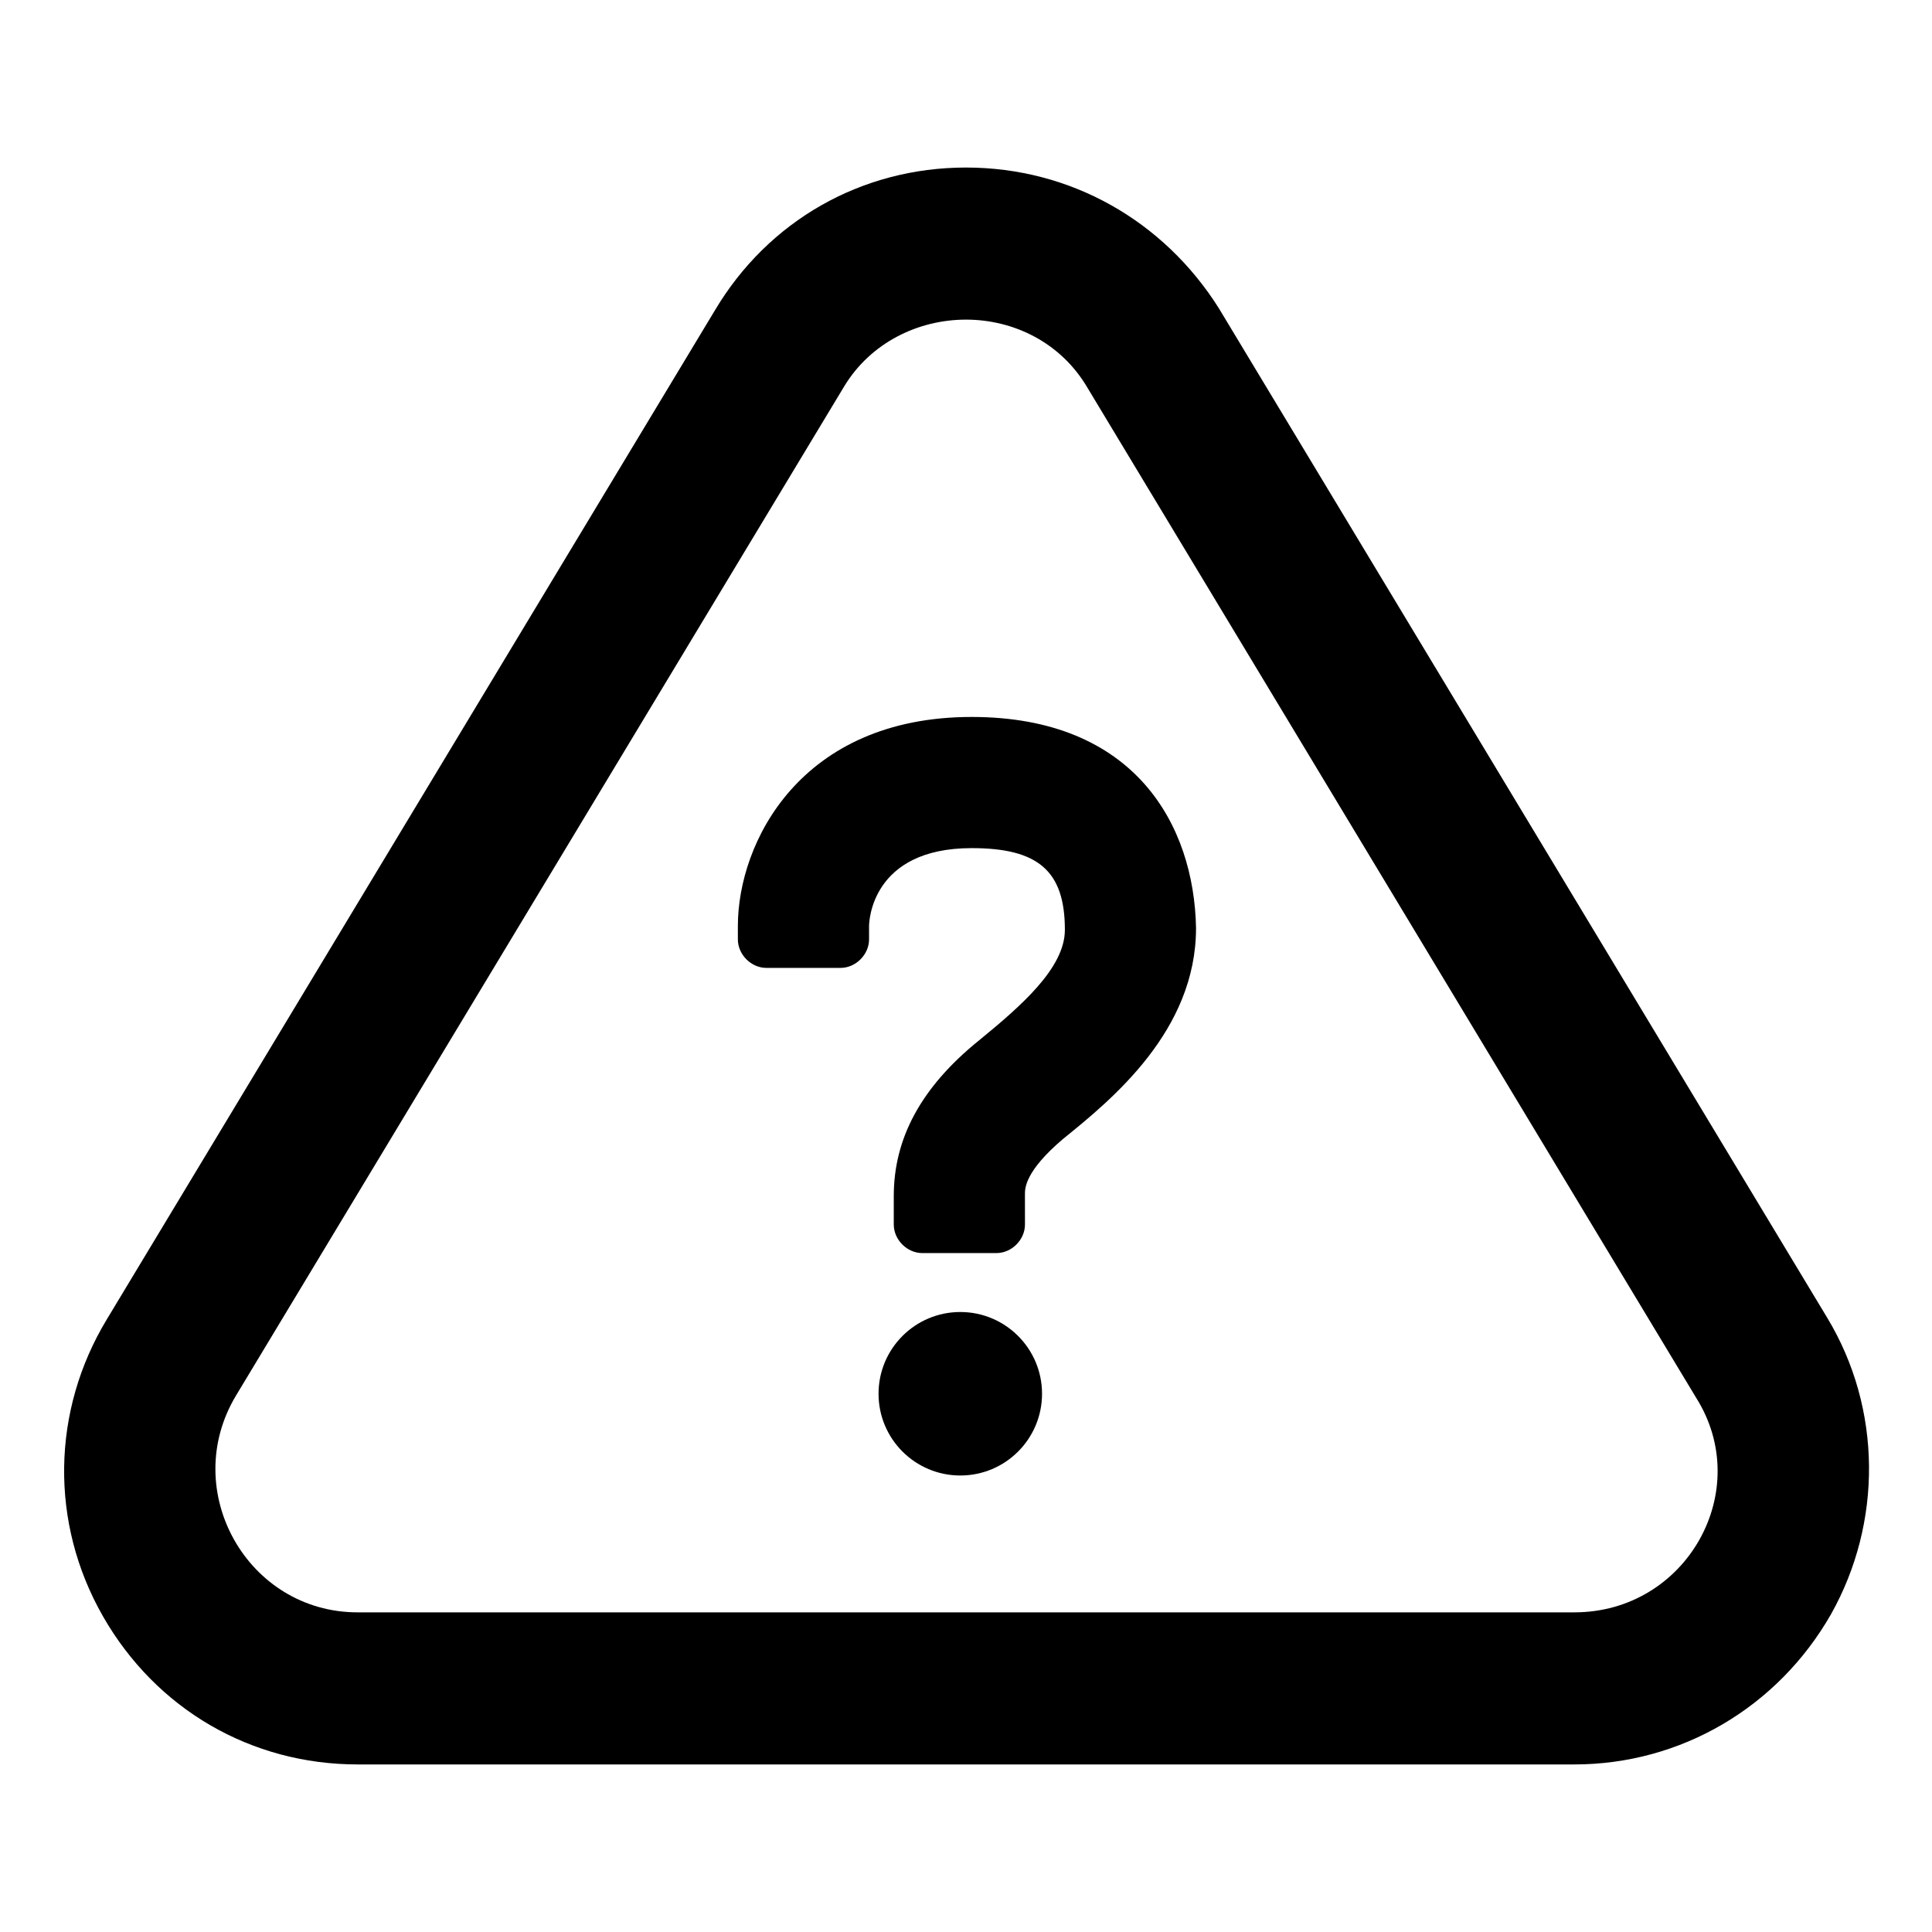 <?xml version="1.0" encoding="UTF-8"?>
<!-- Uploaded to: SVG Repo, www.svgrepo.com, Generator: SVG Repo Mixer Tools -->
<svg fill="#000000" width="800px" height="800px" version="1.1" viewBox="144 144 512 512" xmlns="http://www.w3.org/2000/svg">
 <g>
  <path d="m628.22 493.2-161.22-267.52c-14.609-23.176-39.297-37.281-67.004-37.281-27.711 0-52.395 14.105-66.504 37.785l-161.22 267.52c-14.609 24.184-15.113 53.906-1.008 78.594s39.297 39.297 67.512 39.297h322.44c28.215 0 53.906-15.113 68.016-39.801 13.602-24.184 13.602-54.41-1.012-78.594zm-67.004 78.09h-322.44c-29.223 0-47.359-32.242-32.242-57.434l161.22-267.52c7.051-11.586 19.645-17.633 32.242-17.633 12.594 0 25.191 6.047 32.242 18.137l161.22 267.52c15.617 24.688-2.519 56.93-32.242 56.93z"/>
  <path d="m401.51 334c-45.344 0-61.969 33.25-61.969 55.418v3.527c0 4.031 3.527 7.559 7.559 7.559h19.648c4.031 0 7.559-3.527 7.559-7.559v-3.527c0-1.008 0.504-20.656 27.207-20.656 17.633 0 24.688 6.047 24.688 21.664 0 10.078-11.586 20.152-22.672 29.223-15.617 12.594-22.672 26.199-22.672 41.312v7.559c0 4.031 3.527 7.559 7.559 7.559h19.648c4.031 0 7.559-3.527 7.559-7.559l-0.008-8.062c0-1.512 0-6.047 10.078-14.609 13.098-10.578 35.266-28.719 35.266-55.922-0.504-27.211-16.125-55.926-59.449-55.926z"/>
  <path d="m420.15 513.36c0 11.965-9.699 21.664-21.664 21.664-11.965 0-21.664-9.699-21.664-21.664 0-11.965 9.699-21.664 21.664-21.664 11.965 0 21.664 9.699 21.664 21.664"/>
 </g>
</svg>